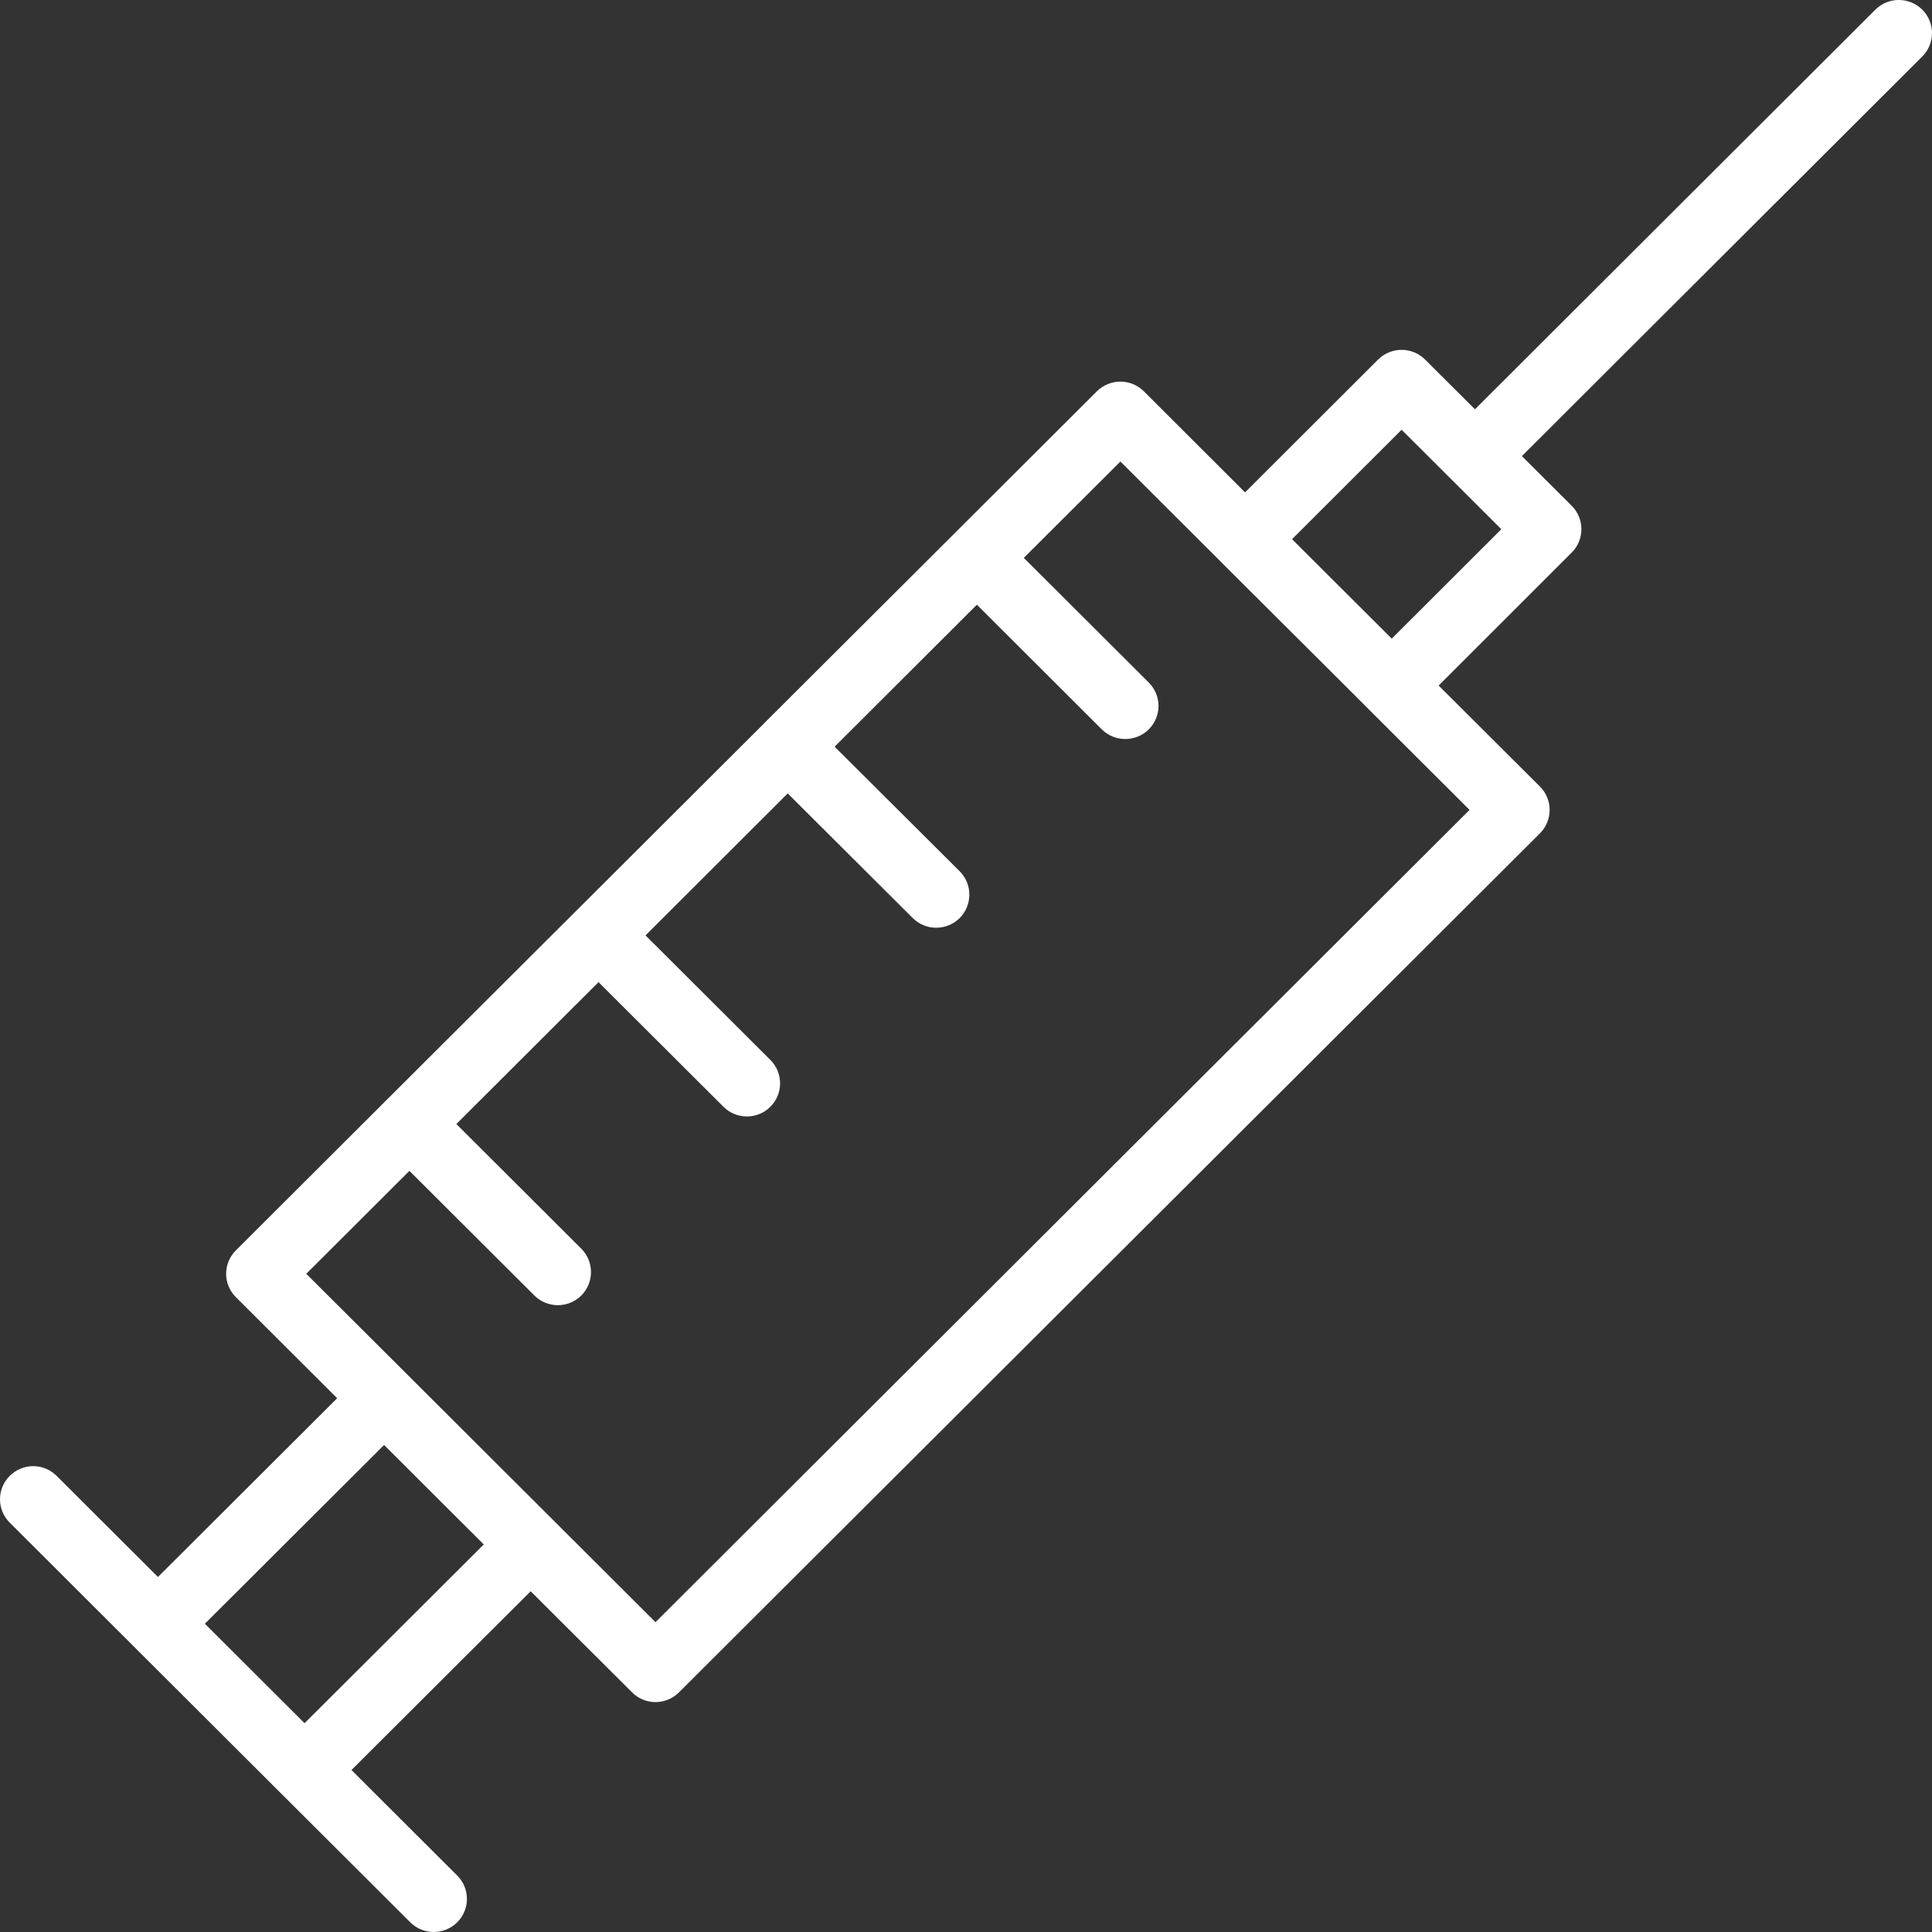 <?xml version="1.0" encoding="UTF-8"?> <svg xmlns="http://www.w3.org/2000/svg" width="25" height="25" viewBox="0 0 25 25" fill="none"><rect x="0" y="0" width="25" height="25" fill="#333333" stroke="none"/> <path d="M24.874 0.125C24.706 -0.042 24.435 -0.042 24.267 0.125L19.086 5.296L18.44 4.652C18.36 4.572 18.25 4.527 18.137 4.527C18.023 4.527 17.914 4.572 17.833 4.652L16.111 6.371L14.801 5.063C14.721 4.983 14.611 4.938 14.498 4.938C14.384 4.938 14.275 4.983 14.194 5.063L12.339 6.914C12.338 6.915 12.337 6.915 12.336 6.916C12.335 6.917 12.335 6.918 12.335 6.918L9.892 9.355C9.891 9.357 9.889 9.357 9.888 9.358C9.886 9.359 9.886 9.361 9.885 9.363L7.446 11.796C7.444 11.798 7.442 11.798 7.44 11.8C7.439 11.801 7.438 11.803 7.437 11.805L4.999 14.237C4.997 14.239 4.995 14.239 4.993 14.241C4.991 14.243 4.99 14.246 4.988 14.248L3.052 16.18C2.972 16.26 2.926 16.369 2.926 16.483C2.926 16.596 2.972 16.705 3.052 16.785L4.363 18.093L2.044 20.406L0.733 19.098C0.565 18.93 0.294 18.93 0.126 19.098C-0.042 19.265 -0.042 19.536 0.126 19.703L3.635 23.205C3.636 23.206 3.636 23.206 3.637 23.207C3.637 23.208 3.638 23.208 3.639 23.209L5.309 24.875C5.393 24.958 5.502 25 5.612 25C5.722 25 5.832 24.958 5.916 24.875C6.084 24.707 6.084 24.436 5.916 24.269L4.548 22.904L6.867 20.591L8.179 21.899C8.262 21.983 8.372 22.025 8.482 22.025C8.592 22.025 8.702 21.983 8.786 21.899L19.927 10.783C20.094 10.616 20.094 10.345 19.927 10.178L18.616 8.871L20.338 7.15C20.505 6.983 20.505 6.712 20.338 6.545L19.693 5.902L24.874 0.731C25.042 0.564 25.042 0.292 24.874 0.125ZM3.941 22.298L2.651 21.011L4.97 18.698L6.26 19.985L3.941 22.298ZM8.482 20.991L5.276 17.792C5.275 17.791 5.275 17.79 5.274 17.789C5.273 17.788 5.272 17.788 5.271 17.787L3.963 16.483L5.298 15.151L6.915 16.764C6.999 16.847 7.108 16.889 7.218 16.889C7.328 16.889 7.438 16.847 7.522 16.764C7.689 16.596 7.689 16.325 7.522 16.158L5.905 14.545L7.745 12.709L9.361 14.321C9.445 14.405 9.555 14.447 9.665 14.447C9.775 14.447 9.885 14.405 9.969 14.321C10.136 14.154 10.136 13.883 9.969 13.716L8.353 12.104L10.193 10.267L11.811 11.88C11.895 11.963 12.004 12.005 12.114 12.005C12.224 12.005 12.334 11.963 12.418 11.88C12.585 11.712 12.585 11.441 12.418 11.274L10.8 9.662L12.641 7.825L14.257 9.438C14.341 9.521 14.451 9.563 14.561 9.563C14.671 9.563 14.781 9.521 14.865 9.438C15.033 9.271 15.033 8.999 14.865 8.832L13.248 7.219L14.498 5.972L15.807 7.278C15.808 7.278 15.808 7.279 15.808 7.28L17.707 9.173C17.707 9.174 17.707 9.174 17.707 9.174L19.016 10.48L8.482 20.991ZM18.009 8.264L16.719 6.977L18.137 5.561L18.781 6.203C18.781 6.203 18.781 6.204 18.782 6.205C18.783 6.206 18.784 6.206 18.784 6.206L19.427 6.848L18.009 8.264Z" fill="white"></path> </svg> 